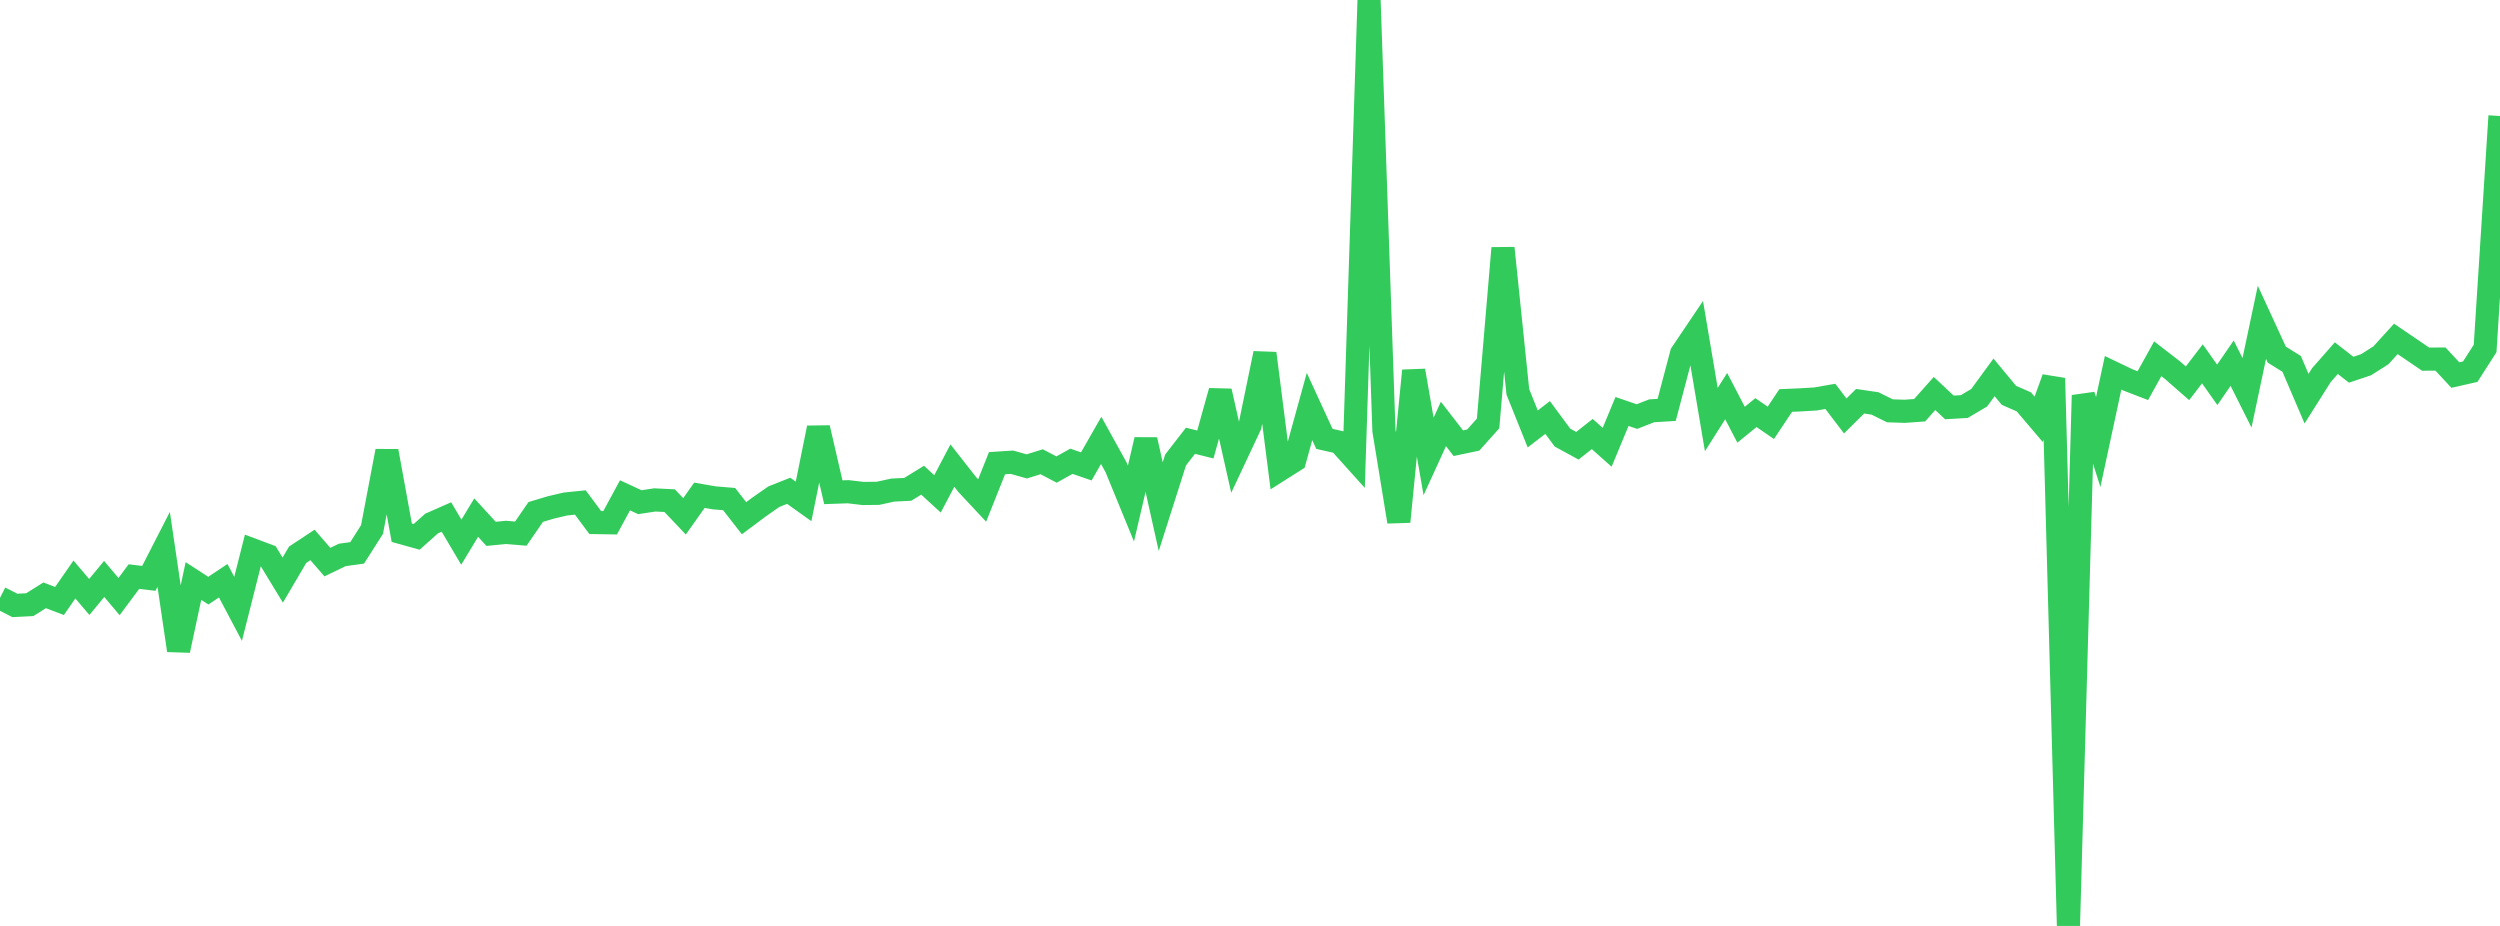 <?xml version="1.0" standalone="no"?>
<!DOCTYPE svg PUBLIC "-//W3C//DTD SVG 1.1//EN" "http://www.w3.org/Graphics/SVG/1.1/DTD/svg11.dtd">

<svg width="135" height="50" viewBox="0 0 135 50" preserveAspectRatio="none" 
  xmlns="http://www.w3.org/2000/svg"
  xmlns:xlink="http://www.w3.org/1999/xlink">


<polyline points="0.0, 32.284 0.804, 32.693 1.607, 32.652 2.411, 32.148 3.214, 32.453 4.018, 31.293 4.821, 32.236 5.625, 31.264 6.429, 32.215 7.232, 31.135 8.036, 31.232 8.839, 29.665 9.643, 35.121 10.446, 31.374 11.25, 31.895 12.054, 31.359 12.857, 32.878 13.661, 29.701 14.464, 30.003 15.268, 31.325 16.071, 29.958 16.875, 29.427 17.679, 30.353 18.482, 29.966 19.286, 29.855 20.089, 28.594 20.893, 24.359 21.696, 28.767 22.5, 28.991 23.304, 28.272 24.107, 27.918 24.911, 29.278 25.714, 27.95 26.518, 28.828 27.321, 28.749 28.125, 28.816 28.929, 27.646 29.732, 27.405 30.536, 27.216 31.339, 27.134 32.143, 28.217 32.946, 28.23 33.75, 26.748 34.554, 27.118 35.357, 26.996 36.161, 27.035 36.964, 27.882 37.768, 26.745 38.571, 26.884 39.375, 26.951 40.179, 27.984 40.982, 27.383 41.786, 26.822 42.589, 26.503 43.393, 27.076 44.196, 23.104 45.0, 26.581 45.804, 26.553 46.607, 26.648 47.411, 26.639 48.214, 26.464 49.018, 26.425 49.821, 25.931 50.625, 26.669 51.429, 25.143 52.232, 26.166 53.036, 27.026 53.839, 25.012 54.643, 24.96 55.446, 25.186 56.25, 24.935 57.054, 25.356 57.857, 24.909 58.661, 25.185 59.464, 23.781 60.268, 25.235 61.071, 27.194 61.875, 23.747 62.679, 27.359 63.482, 24.838 64.286, 23.801 65.089, 24.003 65.893, 21.121 66.696, 24.694 67.5, 22.983 68.304, 19.083 69.107, 25.371 69.911, 24.862 70.714, 21.952 71.518, 23.699 72.321, 23.88 73.125, 24.774 73.929, 0.0 74.732, 23.252 75.536, 28.172 76.339, 20.016 77.143, 24.647 77.946, 22.893 78.75, 23.933 79.554, 23.764 80.357, 22.867 81.161, 13.397 81.964, 21.161 82.768, 23.163 83.571, 22.544 84.375, 23.632 85.179, 24.07 85.982, 23.437 86.786, 24.153 87.589, 22.219 88.393, 22.495 89.196, 22.183 90.0, 22.134 90.804, 19.091 91.607, 17.899 92.411, 22.656 93.214, 21.391 94.018, 22.935 94.821, 22.281 95.625, 22.832 96.429, 21.627 97.232, 21.592 98.036, 21.544 98.839, 21.404 99.643, 22.461 100.446, 21.667 101.25, 21.785 102.054, 22.184 102.857, 22.21 103.661, 22.152 104.464, 21.249 105.268, 22.001 106.071, 21.954 106.875, 21.479 107.679, 20.379 108.482, 21.348 109.286, 21.7 110.089, 22.644 110.893, 20.424 111.696, 50.0 112.5, 21.348 113.304, 23.869 114.107, 20.131 114.911, 20.516 115.714, 20.825 116.518, 19.374 117.321, 19.994 118.125, 20.698 118.929, 19.648 119.732, 20.781 120.536, 19.612 121.339, 21.212 122.143, 17.406 122.946, 19.15 123.75, 19.65 124.554, 21.528 125.357, 20.255 126.161, 19.34 126.964, 19.965 127.768, 19.696 128.571, 19.185 129.375, 18.301 130.179, 18.847 130.982, 19.393 131.786, 19.389 132.589, 20.253 133.393, 20.071 134.196, 18.818 135.0, 6.265" fill="none" stroke="#32ca5b" stroke-width="1.25"/>

</svg>